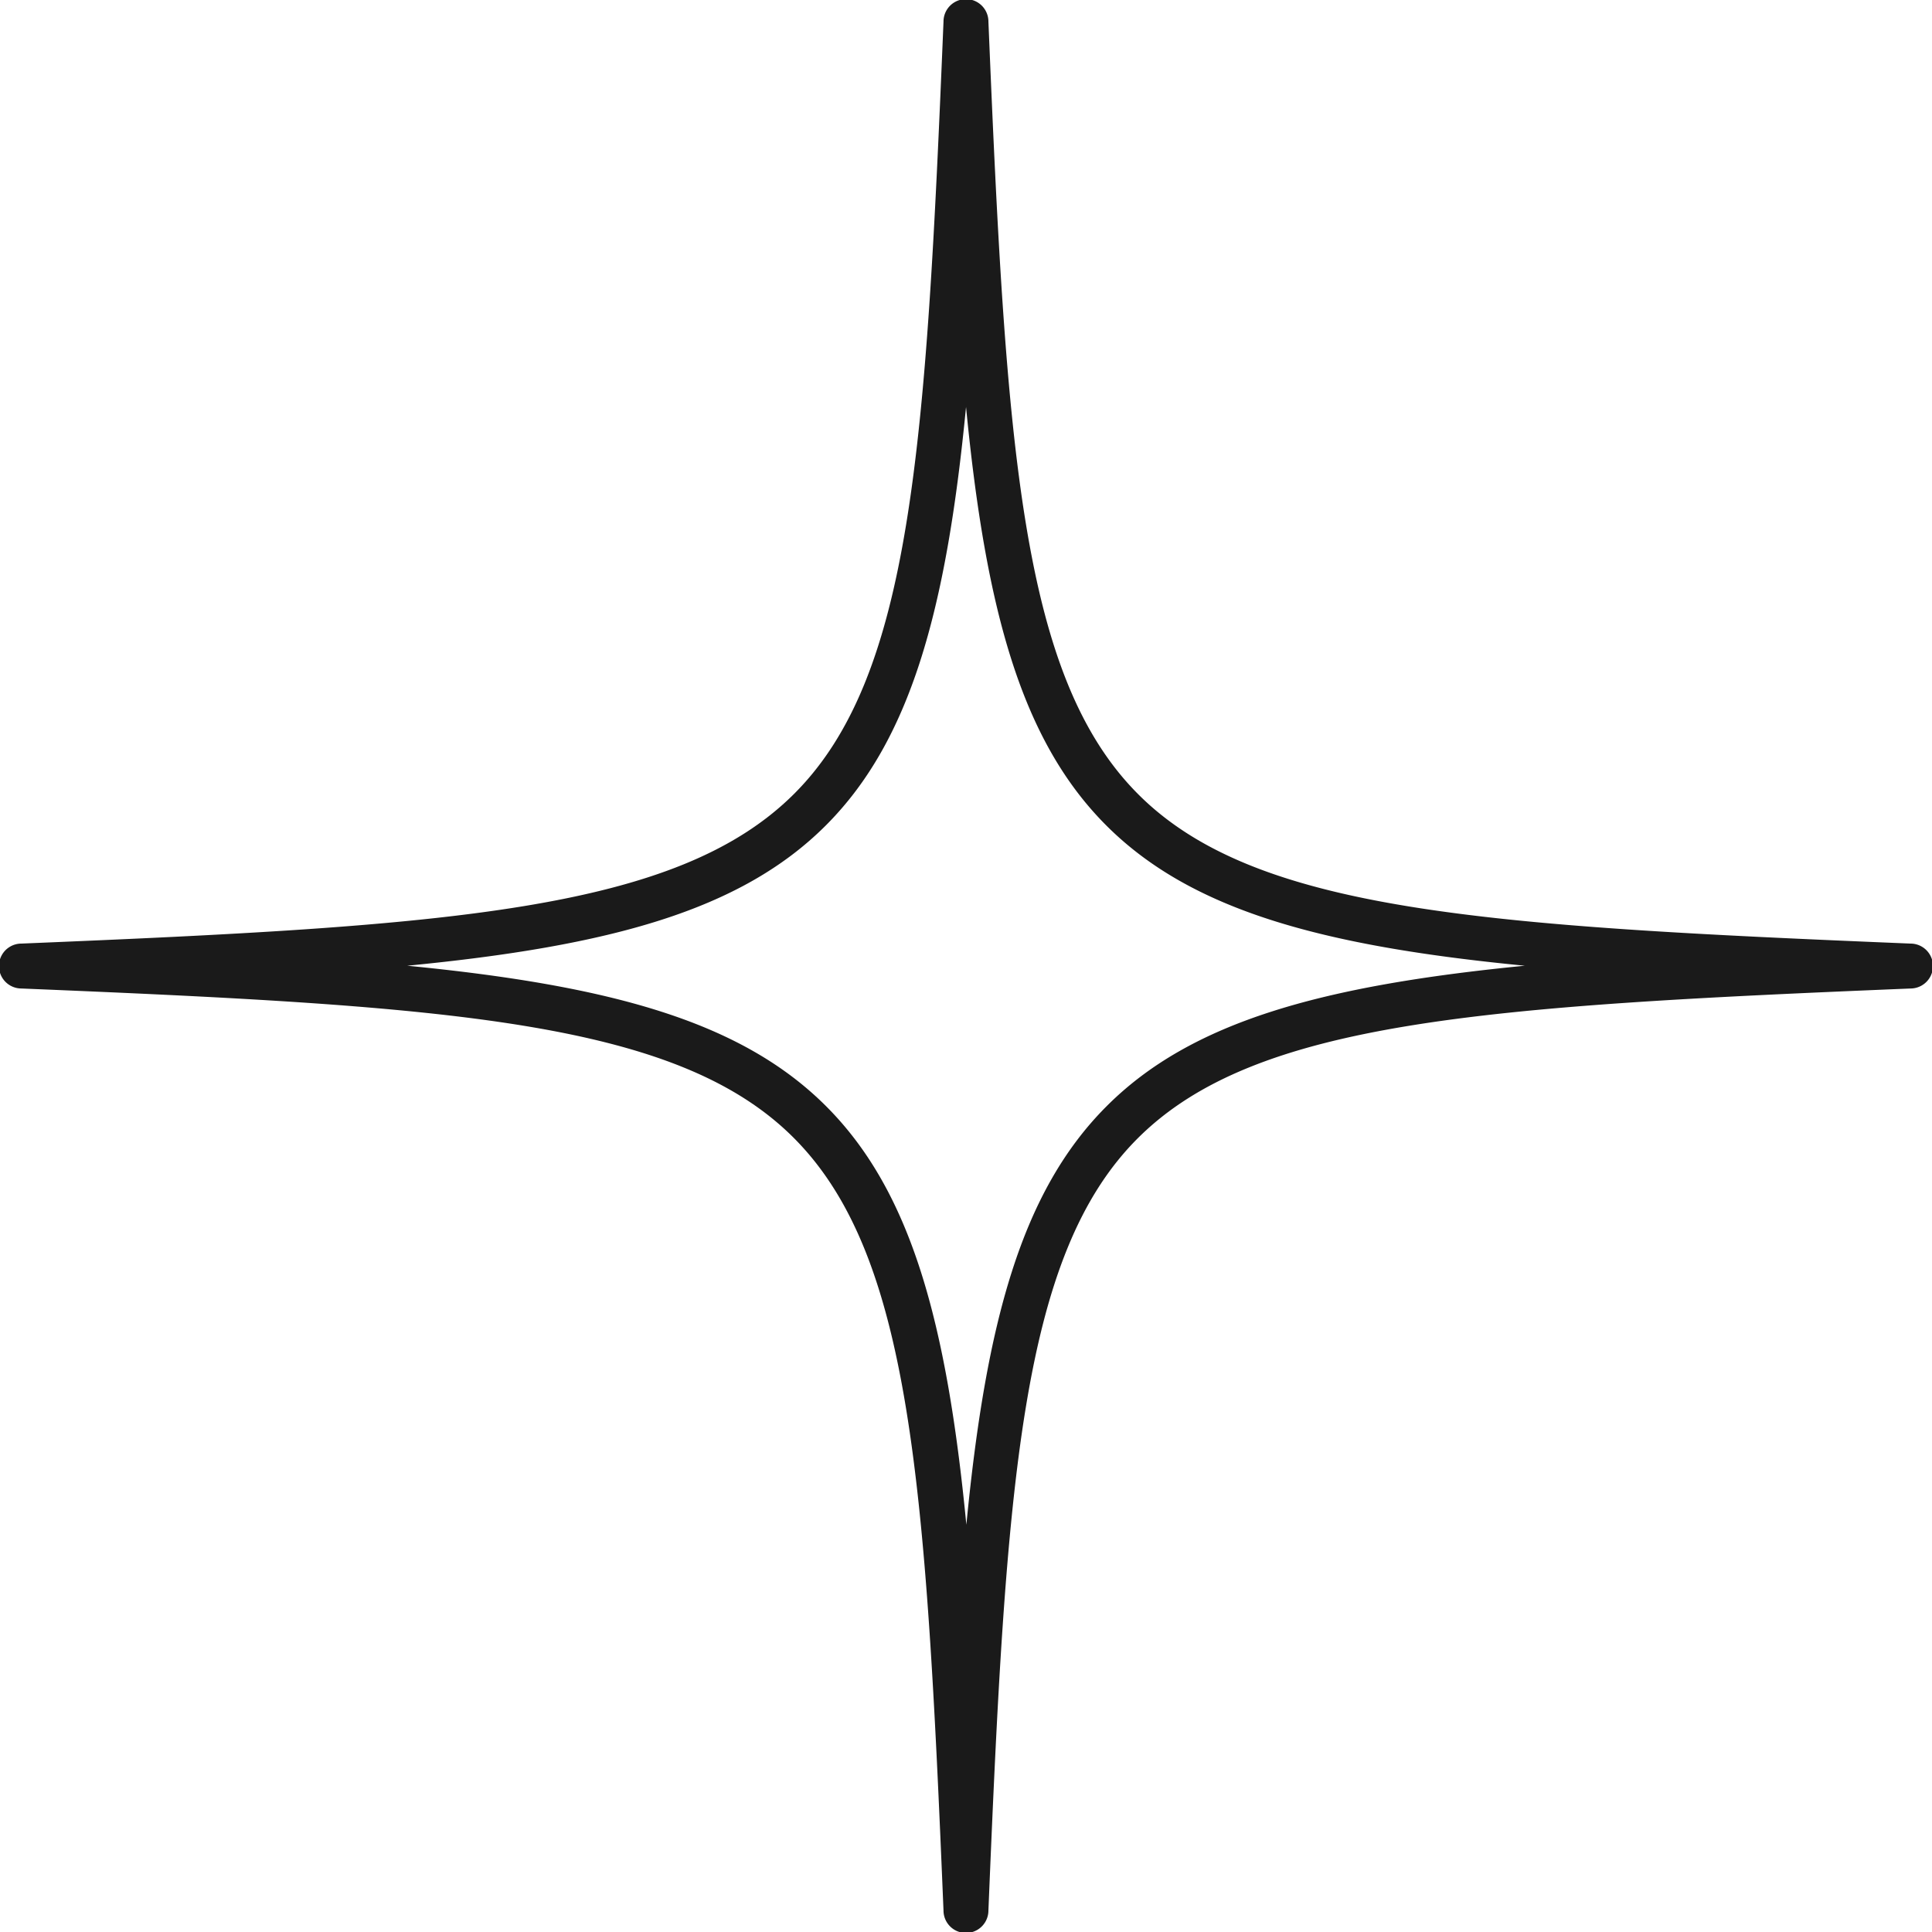<?xml version="1.0" encoding="UTF-8"?>
<svg xmlns="http://www.w3.org/2000/svg" width="241.75" height="241.75" viewBox="0 0 241.75 241.75">
  <title>star_big</title>
  <path d="M916.59,1317.23c-53.42-2.2-82-4-96.66-18.71s-16.51-43.24-18.72-96.66a2.81,2.81,0,0,0-5.62,0c-2.2,53.42-4,82-18.72,96.66s-43.24,16.51-96.66,18.71a2.81,2.81,0,0,0,0,5.62c53.42,2.2,82,4,96.66,18.71s16.51,43.24,18.72,96.66a2.81,2.81,0,0,0,5.62,0c2.2-53.42,4-82,18.72-96.66s43.24-16.51,96.66-18.71a2.81,2.81,0,0,0,0-5.62ZM816,1337.58c-10.61,10.61-15.08,26.9-17.55,52.37-2.47-25.46-6.94-41.76-17.55-52.37S754,1322.5,728.49,1320c25.46-2.47,41.76-6.94,52.37-17.55s15.08-26.9,17.55-52.37c2.47,25.46,6.94,41.76,17.55,52.37s26.91,15.08,52.37,17.55C842.86,1322.5,826.56,1327,816,1337.58Z" transform="translate(-677.53 -1199.16)" fill="#1a1a1a"></path>
</svg>
